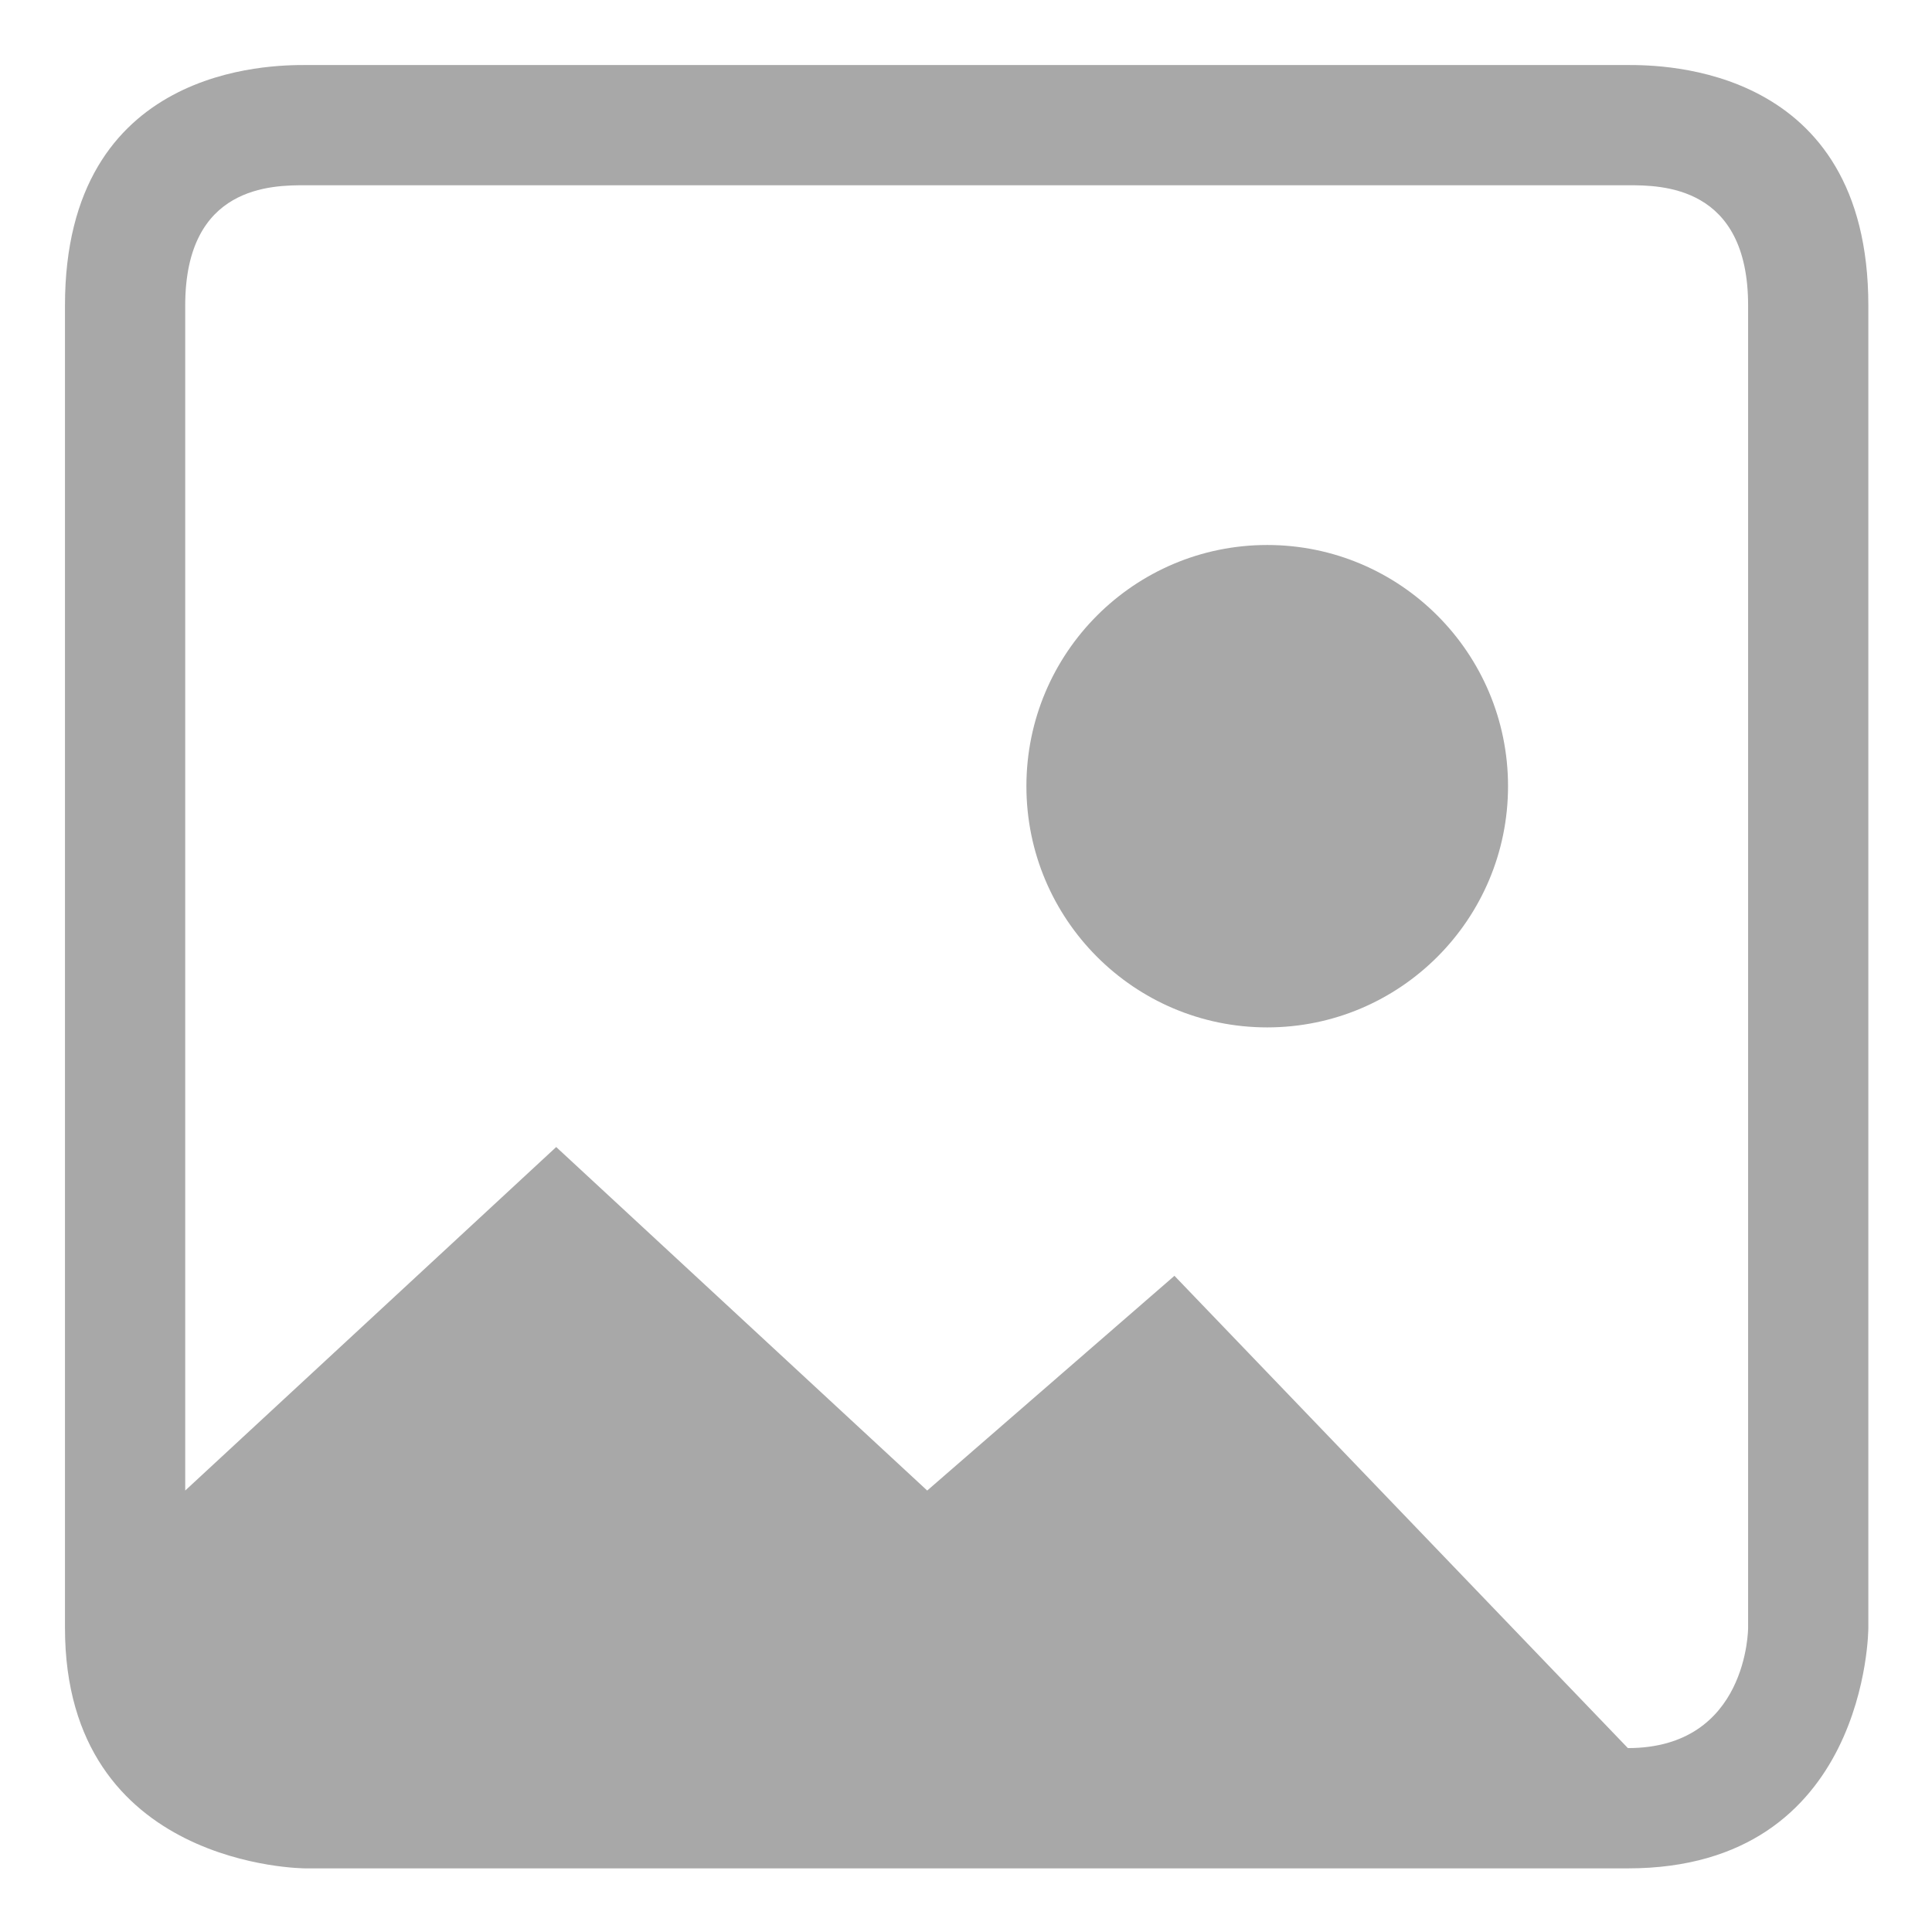 <?xml version="1.0" standalone="no"?><!DOCTYPE svg PUBLIC "-//W3C//DTD SVG 1.1//EN" "http://www.w3.org/Graphics/SVG/1.1/DTD/svg11.dtd"><svg class="icon" width="200px" height="200.00px" viewBox="0 0 1024 1024" version="1.1" xmlns="http://www.w3.org/2000/svg"><path fill="#a8a8a8" d="M862.815 34.467h-700.935c-17.609 0-127.441 0-127.441 127.441v700.898c0 127.467 127.441 127.467 127.441 127.467h700.937c127.441 0 127.441-127.467 127.441-127.467v-700.898c-0.001-127.441-109.821-127.441-127.442-127.441M926.535 862.806c0 0 0 63.719-63.721 63.719l-240.331-250.32-131.043 113.81-196.641-182.066-196.629 182.066v-628.108c0-63.721 46.099-63.721 63.708-63.721h700.937c17.621 0 63.721 0 63.721 63.721v700.899zM671.653 288.857c-70.496 0-127.635 57.242-127.635 127.855 0 70.561 57.14 127.829 127.635 127.829 70.459 0 127.635-57.268 127.635-127.829 0-70.613-57.177-127.855-127.635-127.855z" /></svg>